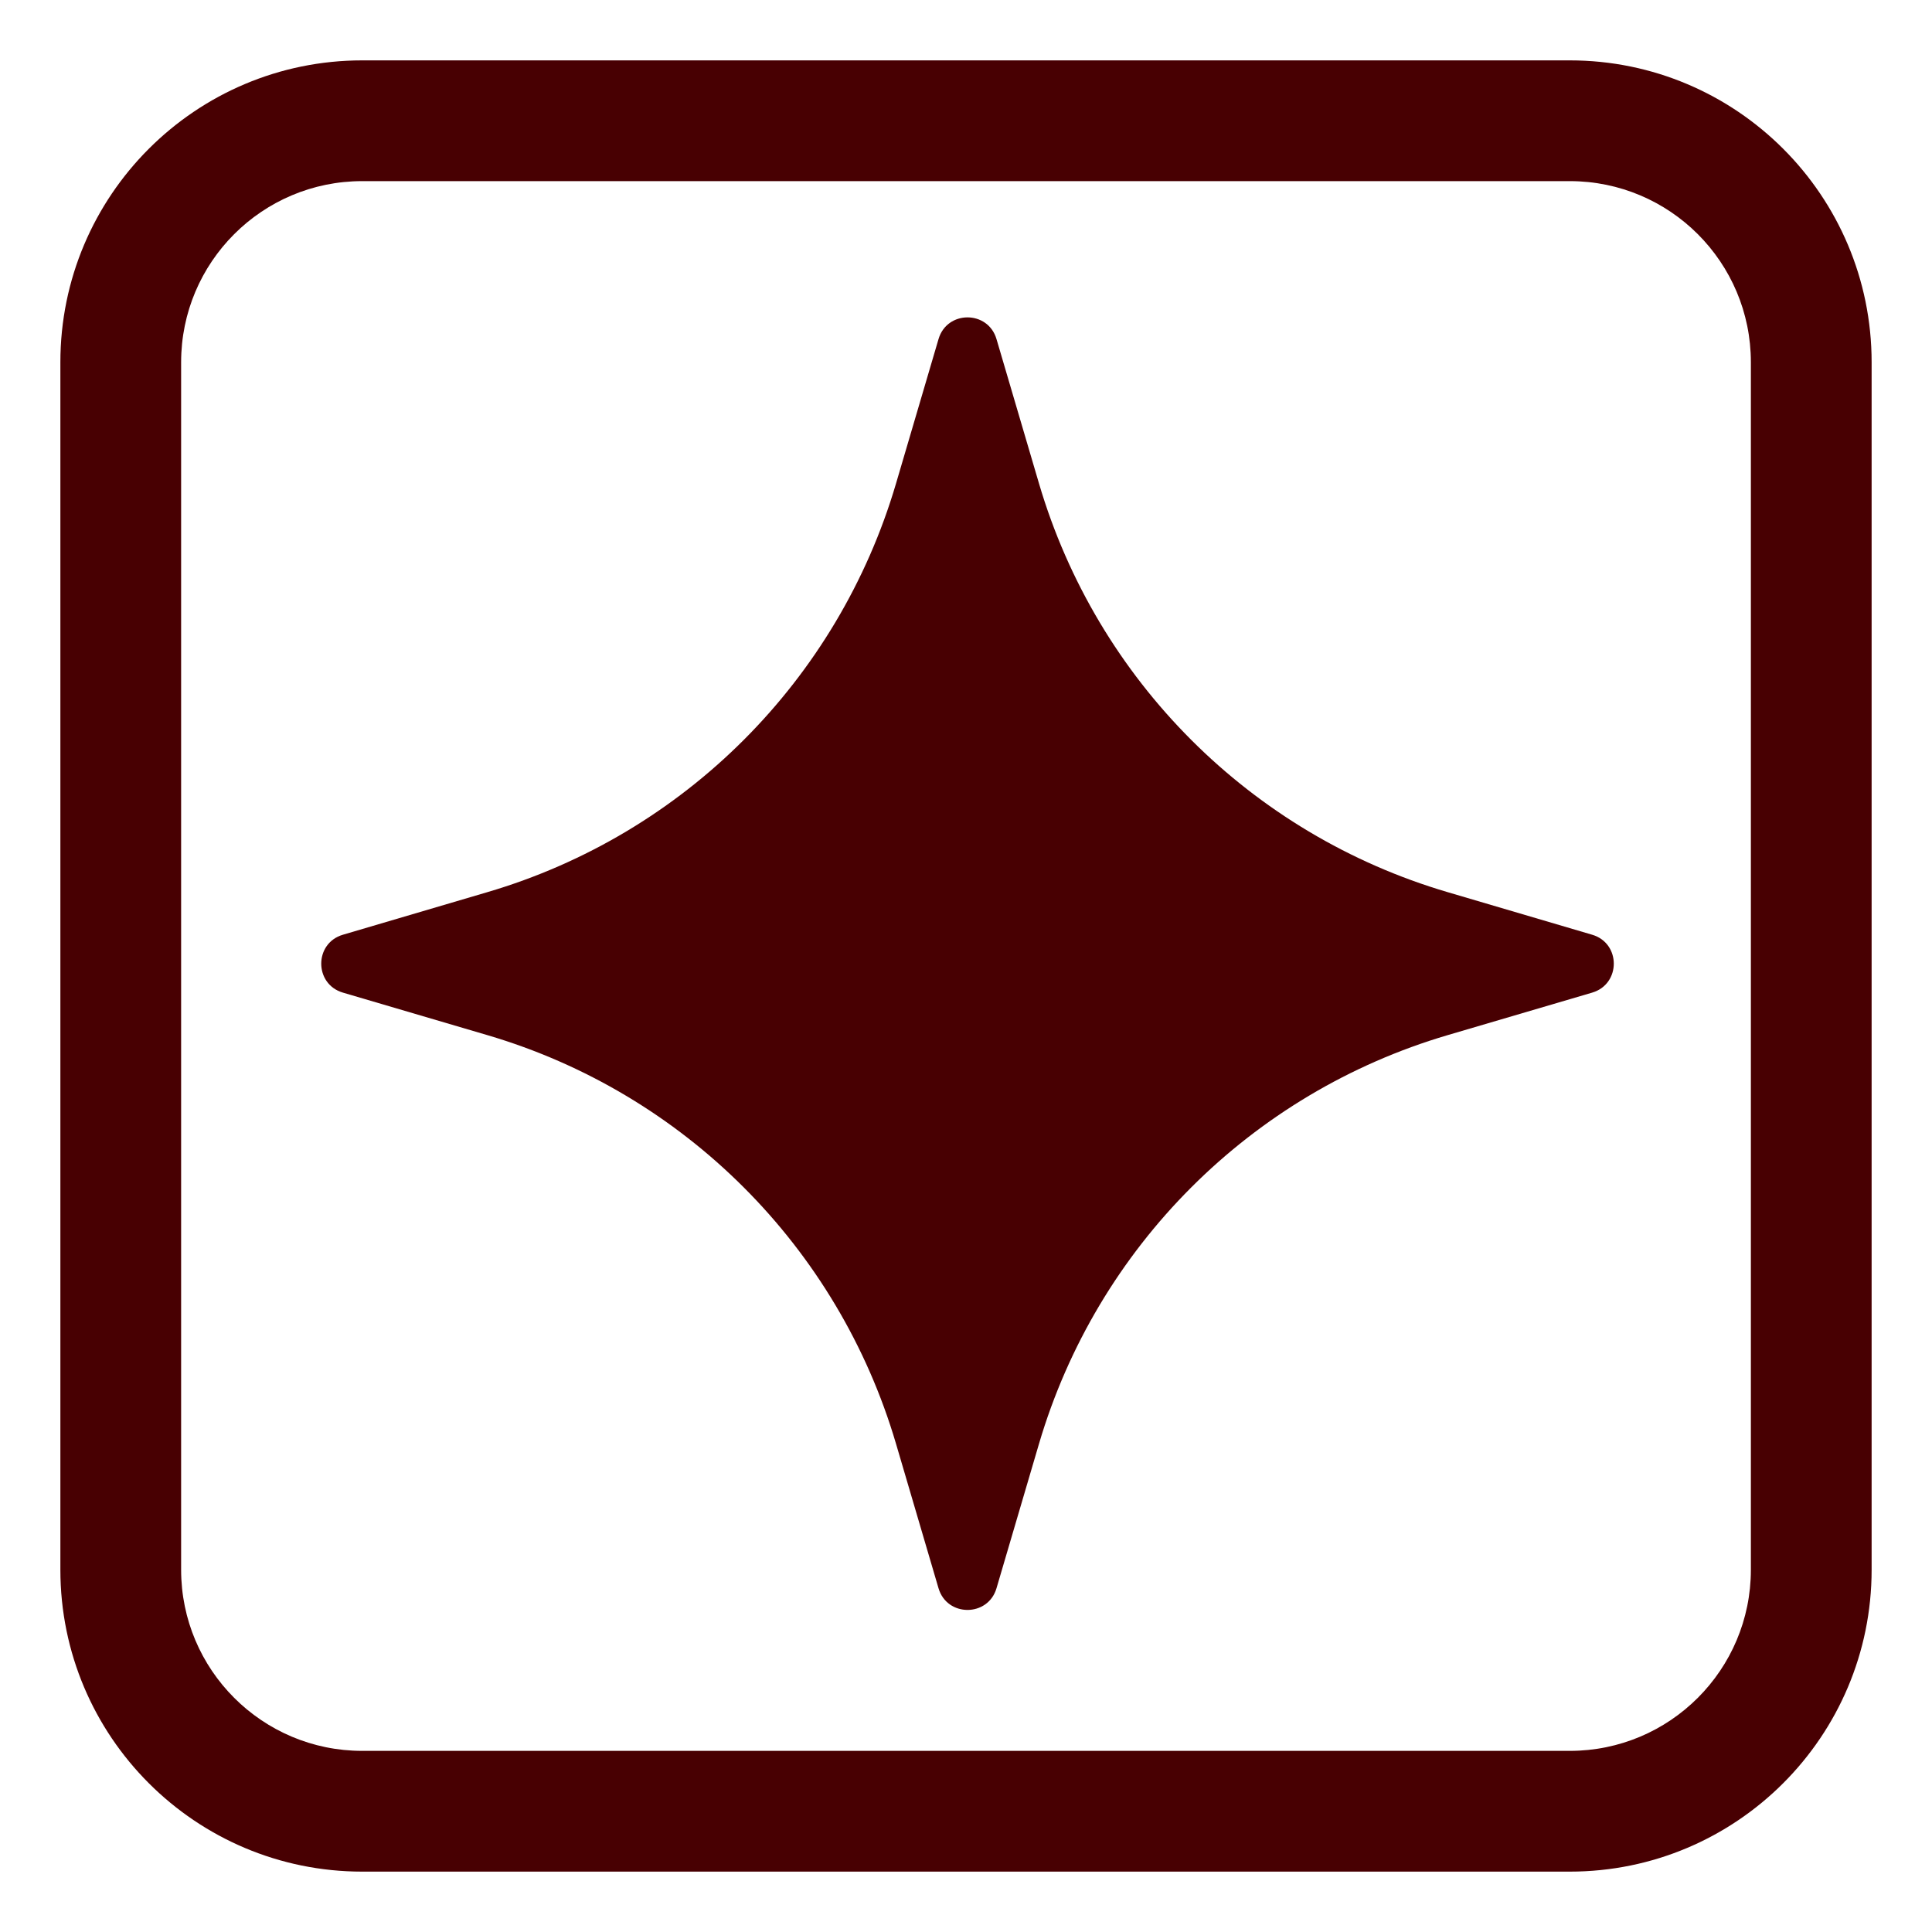 <?xml version="1.0" encoding="UTF-8"?> <svg xmlns="http://www.w3.org/2000/svg" viewBox="1984 2484 32 32" width="32" height="32" data-guides="{&quot;vertical&quot;:[],&quot;horizontal&quot;:[]}"><path fill="#480002" stroke="none" fill-opacity="1" stroke-width="1" stroke-opacity="1" alignment-baseline="baseline" baseline-shift="baseline" color="rgb(51, 51, 51)" font-size-adjust="none" id="tSvg365885cdda" title="Path 1" d="M 2000.505 2489.616 C 2000.739 2490.413 2000.974 2491.211 2001.209 2492.008C 2002.169 2495.268 2004.718 2497.818 2007.978 2498.777C 2008.776 2499.012 2009.573 2499.247 2010.371 2499.482C 2010.849 2499.622 2010.849 2500.3 2010.371 2500.441C 2009.573 2500.676 2008.776 2500.911 2007.978 2501.145C 2004.718 2502.105 2002.169 2504.654 2001.209 2507.914C 2000.974 2508.712 2000.739 2509.509 2000.505 2510.307C 2000.364 2510.785 1999.686 2510.785 1999.545 2510.307C 1999.311 2509.509 1999.076 2508.712 1998.841 2507.914C 1997.881 2504.654 1995.332 2502.105 1992.072 2501.145C 1991.275 2500.911 1990.477 2500.676 1989.68 2500.441C 1989.201 2500.3 1989.201 2499.622 1989.68 2499.482C 1990.477 2499.247 1991.275 2499.012 1992.072 2498.777C 1995.332 2497.818 1997.881 2495.268 1998.841 2492.008C 1999.076 2491.211 1999.311 2490.413 1999.545 2489.616C 1999.686 2489.137 2000.364 2489.137 2000.505 2489.616Z"></path><path fill="#480002" stroke="none" fill-opacity="1" stroke-width="1" stroke-opacity="1" alignment-baseline="baseline" baseline-shift="baseline" color="rgb(51, 51, 51)" font-size-adjust="none" id="tSvg184865189eb" title="Path 2" d="M 1990 2485 C 1987.239 2485 1985 2487.239 1985 2490C 1985 2496.667 1985 2503.333 1985 2510C 1985 2512.761 1987.239 2515 1990 2515C 1996.667 2515 2003.333 2515 2010 2515C 2012.761 2515 2015 2512.761 2015 2510C 2015 2503.333 2015 2496.667 2015 2490C 2015 2487.239 2012.761 2485 2010 2485C 2003.333 2485 1996.667 2485 1990 2485ZM 1987 2490 C 1987 2488.343 1988.343 2487 1990 2487C 1996.667 2487 2003.333 2487 2010 2487C 2011.657 2487 2013 2488.343 2013 2490C 2013 2496.667 2013 2503.333 2013 2510C 2013 2511.657 2011.657 2513 2010 2513C 2003.333 2513 1996.667 2513 1990 2513C 1988.343 2513 1987 2511.657 1987 2510C 1987 2503.333 1987 2496.667 1987 2490Z"></path><defs></defs></svg> 